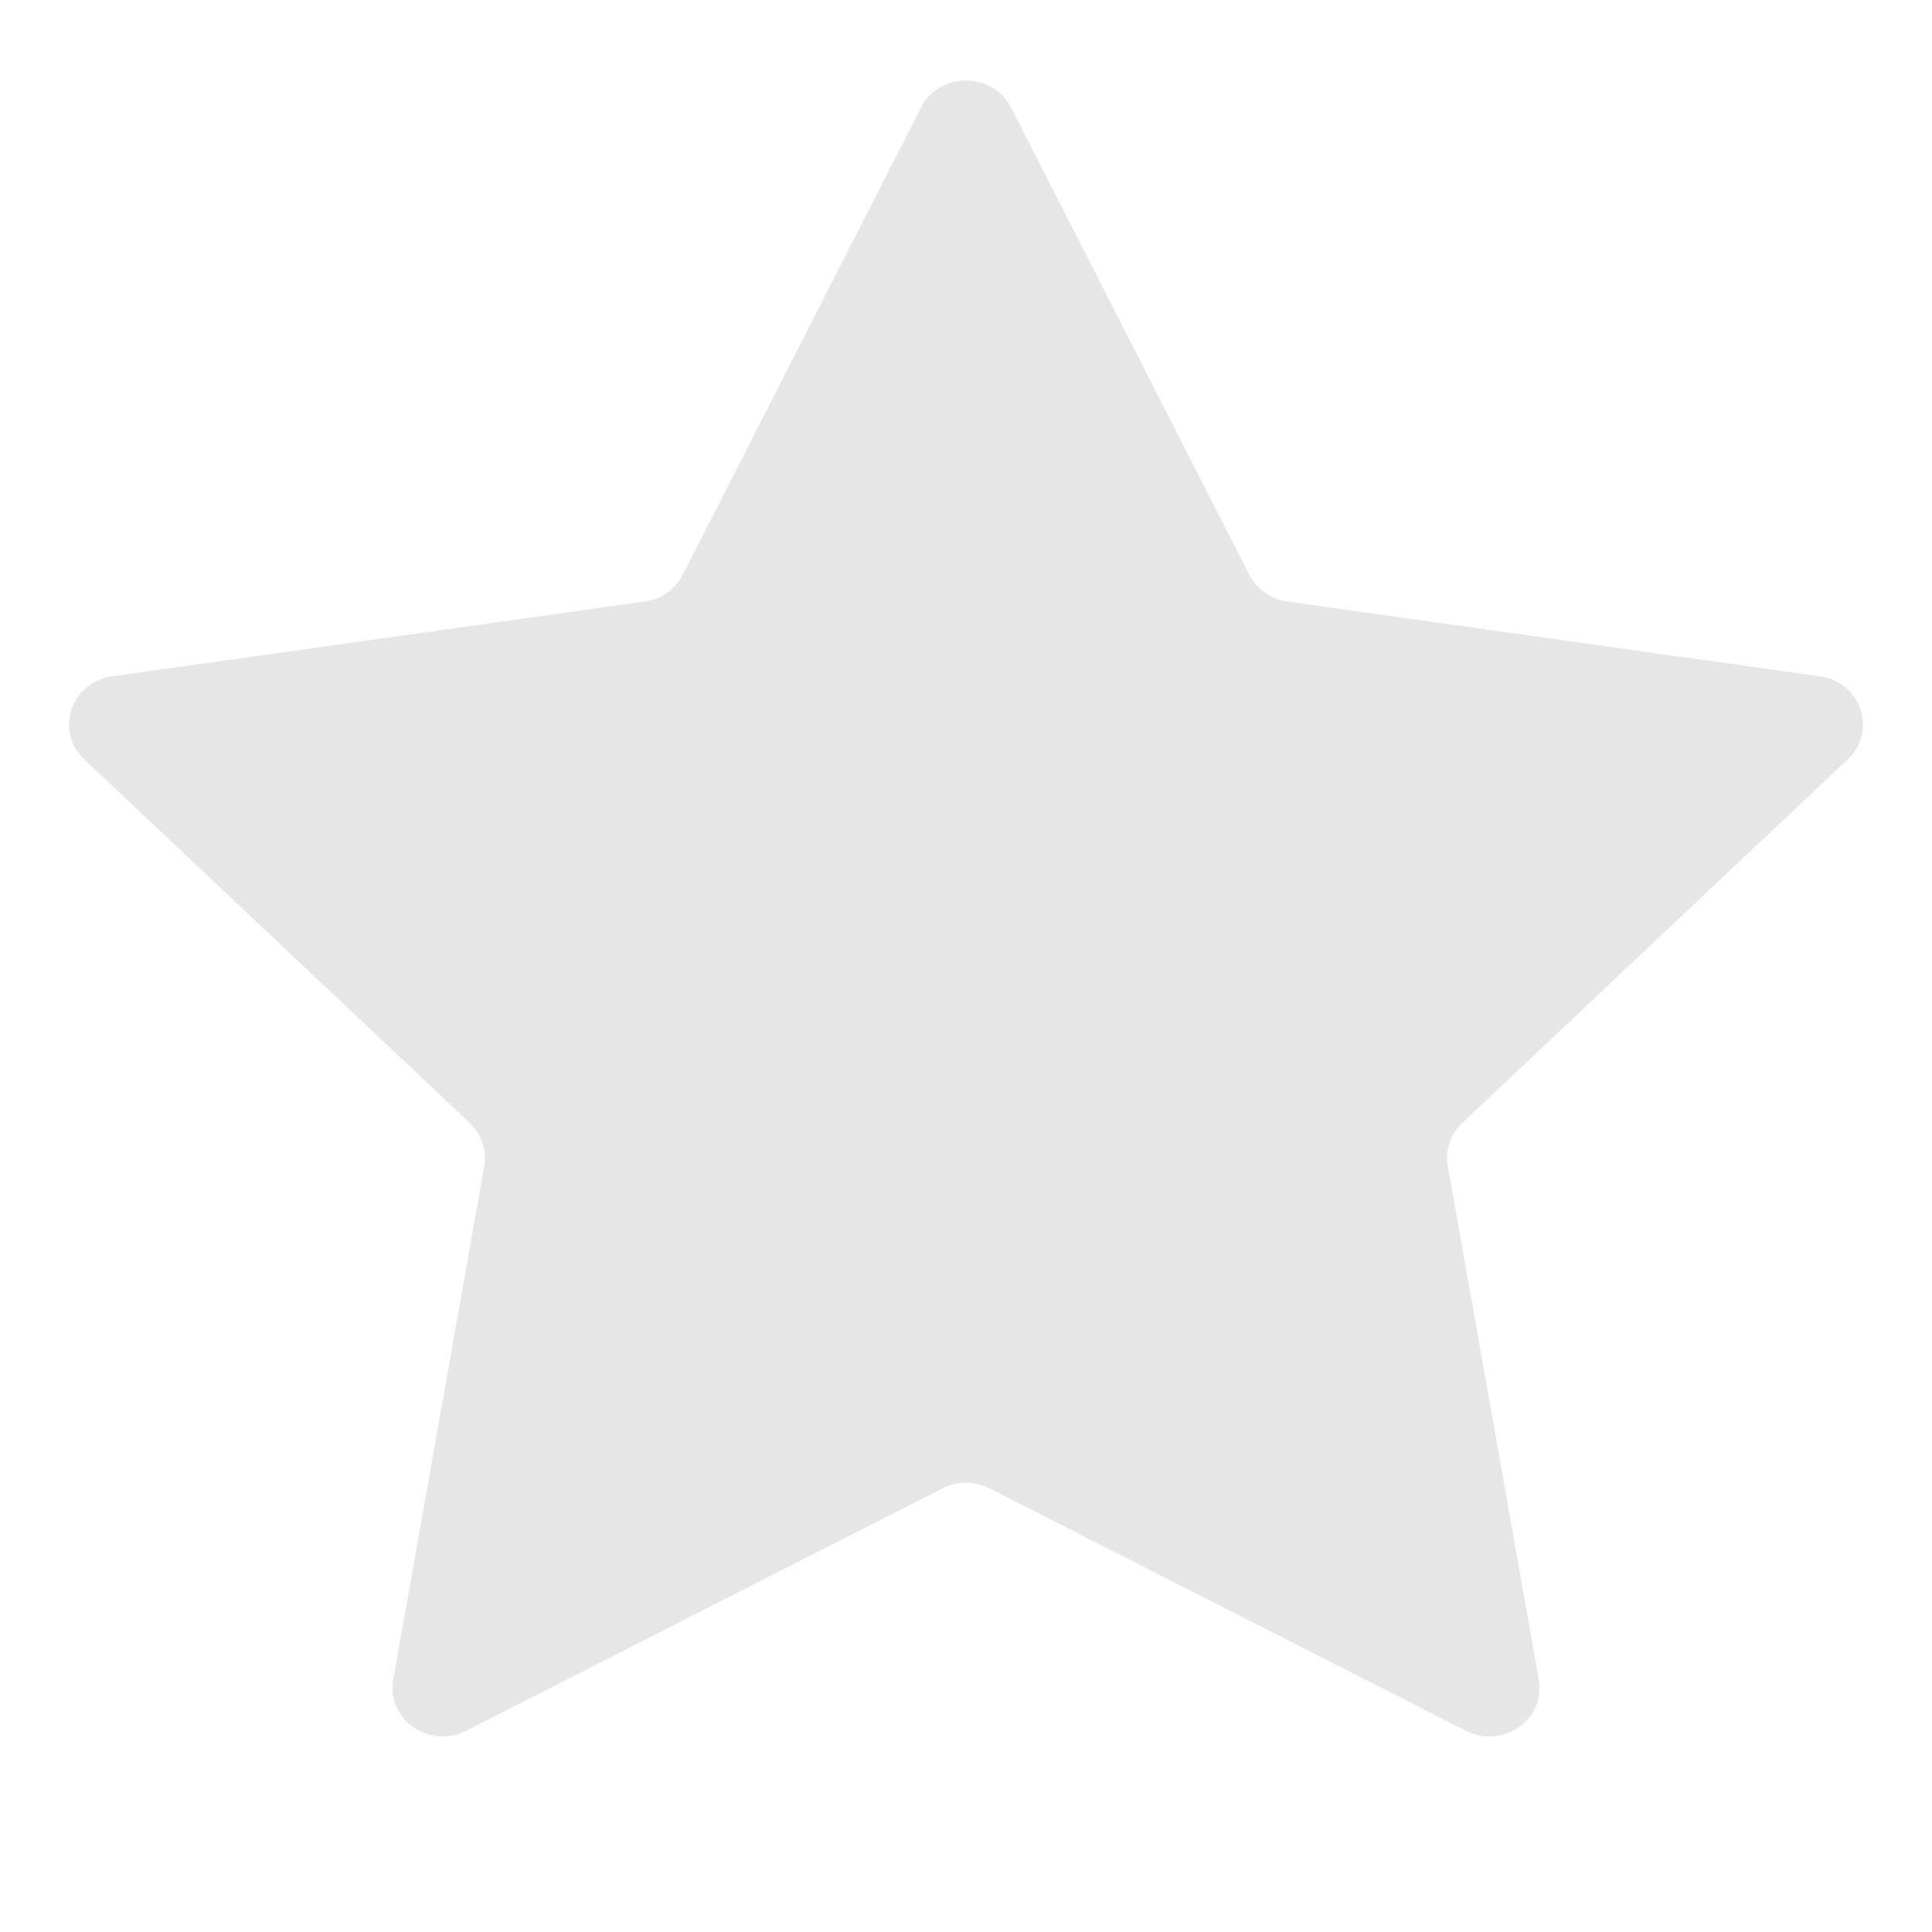 <svg width="24" height="24" viewBox="0 0 24 24" fill="none" xmlns="http://www.w3.org/2000/svg">
<g clip-path="url(#clip0_365_14717)">
<path opacity="0.1" fill-rule="evenodd" clip-rule="evenodd" d="M11.441 1.336C11.67 0.888 12.331 0.888 12.559 1.336L15.52 7.141C15.611 7.32 15.786 7.443 15.989 7.472L22.609 8.402C23.12 8.474 23.324 9.083 22.954 9.432L18.164 13.95C18.017 14.089 17.95 14.289 17.985 14.484L19.116 20.865C19.203 21.358 18.669 21.733 18.211 21.501L12.29 18.488C12.109 18.396 11.892 18.396 11.71 18.488L5.789 21.501C5.332 21.733 4.798 21.358 4.885 20.865L6.016 14.484C6.05 14.289 5.983 14.089 5.836 13.95L1.046 9.432C0.676 9.083 0.881 8.474 1.392 8.402L8.011 7.472C8.215 7.443 8.39 7.32 8.481 7.141L11.441 1.336Z" fill="black"/>
</g>
<defs>
<clipPath id="clip0_365_14717">
<rect width="24" height="24" fill="white"/>
</clipPath>
</defs>
</svg>
